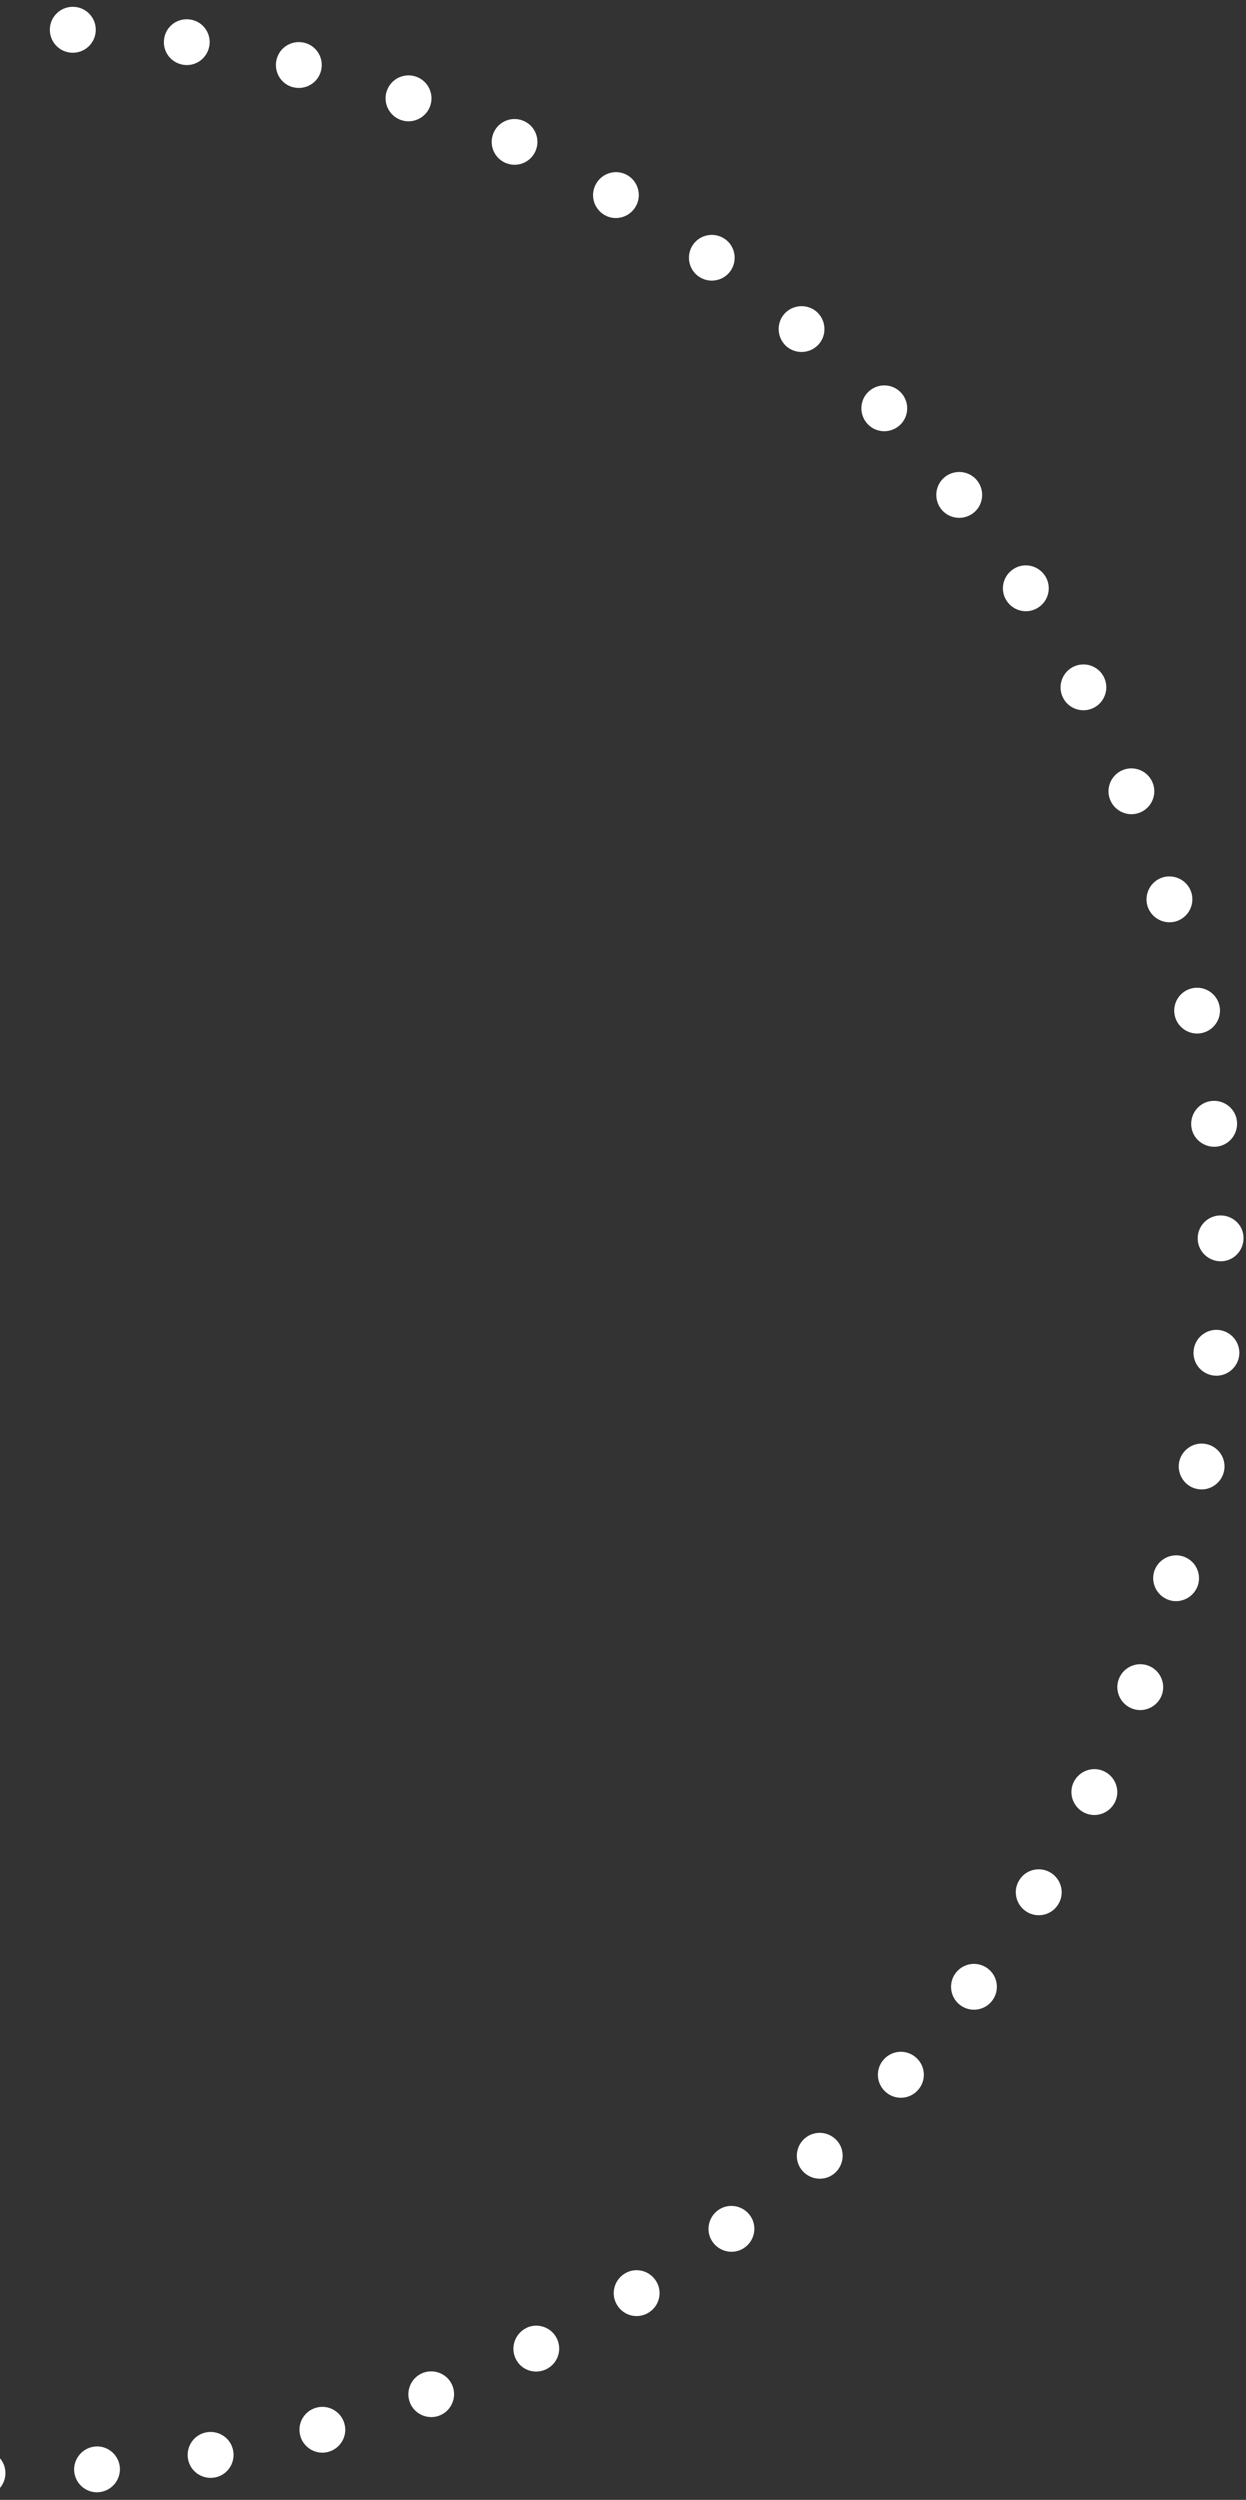 <svg width="182" height="365" viewBox="0 0 182 365" fill="none" xmlns="http://www.w3.org/2000/svg">
<rect x="0" y="0" width="182" height="365" fill="#333333" stroke="none"/>
<path fill-rule="evenodd" clip-rule="evenodd" d="M-2.51 357.744C-4.362 357.721 -5.88 359.194 -5.902 361.047C-5.925 362.899 -4.452 364.416 -2.6 364.439C-0.747 364.461 0.77 362.988 0.792 361.136C0.815 359.283 -0.658 357.766 -2.51 357.744ZM13.914 357.208C12.084 357.364 10.701 358.971 10.835 360.823C10.991 362.653 12.598 364.037 14.428 363.881C16.28 363.725 17.641 362.118 17.507 360.265C17.351 358.435 15.744 357.052 13.914 357.208ZM-18.89 356.784C-20.72 356.583 -22.372 357.922 -22.572 359.752C-22.773 361.582 -21.434 363.234 -19.604 363.435C-17.774 363.635 -16.123 362.296 -15.922 360.466C-15.721 358.636 -17.06 356.985 -18.89 356.784ZM30.183 355.132C28.353 355.445 27.148 357.186 27.46 359.016C27.772 360.846 29.513 362.051 31.343 361.738C33.173 361.426 34.378 359.685 34.066 357.855C33.753 356.025 32.013 354.82 30.183 355.132ZM-35.114 354.284C-36.922 353.905 -38.684 355.088 -39.064 356.896C-39.421 358.703 -38.26 360.466 -36.453 360.846C-34.645 361.203 -32.882 360.042 -32.503 358.235C-32.146 356.427 -33.306 354.664 -35.114 354.284ZM46.205 351.539C44.42 352.03 43.371 353.86 43.862 355.646C44.353 357.431 46.206 358.48 47.968 357.989C49.754 357.498 50.803 355.646 50.312 353.883C49.821 352.097 47.968 351.048 46.205 351.539ZM-51.047 350.267C-52.81 349.732 -54.685 350.736 -55.221 352.499C-55.756 354.262 -54.752 356.137 -52.989 356.672C-51.226 357.208 -49.352 356.204 -48.816 354.441C-48.28 352.678 -49.285 350.803 -51.047 350.267ZM61.804 346.451C60.086 347.098 59.216 349.04 59.863 350.758C60.51 352.477 62.452 353.347 64.17 352.7C65.888 352.053 66.758 350.111 66.111 348.393C65.464 346.674 63.523 345.804 61.804 346.451ZM-66.513 344.777C-68.231 344.085 -70.172 344.889 -70.886 346.607C-71.601 348.326 -70.775 350.267 -69.057 350.981C-67.338 351.673 -65.397 350.87 -64.683 349.151C-63.991 347.433 -64.794 345.491 -66.513 344.777ZM76.868 339.912C75.216 340.738 74.525 342.724 75.328 344.398C76.131 346.072 78.14 346.741 79.813 345.915C81.465 345.09 82.156 343.103 81.331 341.43C80.527 339.778 78.497 339.086 76.845 339.912H76.868ZM-81.397 337.837C-83.026 336.988 -85.057 337.613 -85.905 339.243C-86.753 340.872 -86.128 342.903 -84.499 343.751C-82.87 344.599 -80.839 343.974 -79.969 342.345C-79.099 340.715 -79.746 338.685 -81.375 337.837H-81.397ZM91.239 331.967C89.677 332.927 89.164 335.002 90.146 336.564C91.105 338.149 93.18 338.64 94.743 337.658C96.327 336.698 96.818 334.623 95.836 333.061C94.876 331.498 92.801 330.985 91.239 331.967ZM-95.546 329.557C-97.085 328.553 -99.161 328.977 -100.165 330.539C-101.169 332.079 -100.745 334.154 -99.183 335.181C-97.643 336.185 -95.568 335.739 -94.541 334.199C-93.537 332.659 -93.984 330.583 -95.523 329.557H-95.546ZM104.829 322.75C103.357 323.866 103.044 325.964 104.16 327.437C105.276 328.91 107.374 329.222 108.846 328.106C110.319 326.99 110.632 324.893 109.516 323.42C108.4 321.947 106.302 321.634 104.829 322.75ZM-108.891 319.96C-110.341 318.822 -112.439 319.068 -113.599 320.496C-114.737 321.947 -114.514 324.044 -113.064 325.205C-111.613 326.343 -109.515 326.098 -108.355 324.669C-107.217 323.219 -107.462 321.121 -108.891 319.96ZM117.483 312.283C116.121 313.533 116.01 315.653 117.26 317.014C118.509 318.376 120.629 318.487 121.991 317.238C123.352 315.988 123.463 313.868 122.214 312.506C120.964 311.145 118.844 311.033 117.483 312.283ZM-121.276 309.181C-122.615 307.909 -124.735 307.954 -126.007 309.293C-127.279 310.632 -127.234 312.752 -125.895 314.024C-124.556 315.296 -122.436 315.251 -121.164 313.912C-119.892 312.573 -119.937 310.453 -121.276 309.181ZM129.109 300.678C127.86 302.04 127.949 304.16 129.332 305.409C130.694 306.659 132.814 306.57 134.063 305.186C135.313 303.825 135.224 301.705 133.84 300.455C132.479 299.205 130.359 299.295 129.109 300.678ZM-132.59 297.286C-133.795 295.902 -135.915 295.746 -137.321 296.951C-138.705 298.156 -138.861 300.276 -137.656 301.682C-136.451 303.088 -134.331 303.222 -132.925 302.017C-131.541 300.812 -131.385 298.692 -132.59 297.286ZM139.598 288.069C138.482 289.542 138.772 291.64 140.245 292.755C141.718 293.871 143.815 293.581 144.931 292.108C146.047 290.635 145.757 288.538 144.284 287.422C142.811 286.306 140.713 286.596 139.598 288.069ZM-142.766 284.409C-143.837 282.914 -145.935 282.557 -147.43 283.628C-148.926 284.699 -149.283 286.797 -148.211 288.292C-147.14 289.787 -145.042 290.144 -143.547 289.073C-142.052 288.002 -141.695 285.904 -142.766 284.409ZM148.881 274.522C147.899 276.084 148.39 278.16 149.975 279.142C151.537 280.102 153.612 279.633 154.572 278.048C155.554 276.486 155.063 274.411 153.478 273.429C151.916 272.469 149.841 272.938 148.881 274.522ZM-151.693 270.617C-152.63 269.032 -154.683 268.474 -156.267 269.412C-157.874 270.349 -158.41 272.402 -157.473 273.987C-156.535 275.571 -154.482 276.129 -152.898 275.192C-151.291 274.254 -150.755 272.201 -151.693 270.617ZM156.848 260.172C156.022 261.824 156.714 263.832 158.366 264.658C160.017 265.484 162.025 264.792 162.851 263.14C163.677 261.489 162.985 259.48 161.334 258.655C159.682 257.829 157.674 258.521 156.848 260.172ZM-159.28 256.066C-160.061 254.392 -162.047 253.656 -163.721 254.437C-165.395 255.218 -166.131 257.204 -165.35 258.878C-164.569 260.552 -162.583 261.288 -160.909 260.507C-159.235 259.726 -158.499 257.74 -159.28 256.066ZM163.431 245.13C162.762 246.849 163.632 248.79 165.35 249.46C167.069 250.129 169.01 249.259 169.68 247.541C170.349 245.822 169.479 243.881 167.761 243.211C166.042 242.542 164.101 243.412 163.431 245.13ZM-165.462 240.868C-166.064 239.127 -167.983 238.212 -169.724 238.814C-171.465 239.439 -172.379 241.336 -171.755 243.077C-171.13 244.818 -169.233 245.733 -167.492 245.13C-165.752 244.505 -164.837 242.608 -165.462 240.868ZM168.564 229.531C168.073 231.316 169.122 233.146 170.885 233.659C172.67 234.15 174.5 233.101 175.013 231.338C175.504 229.553 174.478 227.723 172.692 227.209C170.907 226.718 169.077 227.767 168.564 229.531ZM-170.193 225.134C-170.639 223.349 -172.446 222.255 -174.254 222.701C-176.039 223.148 -177.133 224.978 -176.687 226.763C-176.24 228.549 -174.41 229.642 -172.625 229.196C-170.84 228.749 -169.746 226.919 -170.193 225.134ZM172.224 213.529C171.911 215.337 173.116 217.1 174.924 217.412C176.732 217.747 178.472 216.519 178.807 214.712C179.142 212.882 177.914 211.141 176.107 210.829C174.299 210.494 172.559 211.721 172.224 213.529ZM-173.428 209.043C-173.696 207.213 -175.415 205.963 -177.244 206.231C-179.074 206.499 -180.324 208.217 -180.056 210.047C-179.789 211.877 -178.07 213.127 -176.24 212.859C-174.41 212.592 -173.16 210.873 -173.428 209.043ZM174.344 197.237C174.188 199.09 175.549 200.696 177.401 200.853C179.231 201.009 180.86 199.625 181.016 197.795C181.172 195.965 179.789 194.336 177.959 194.18C176.107 194.024 174.5 195.407 174.344 197.237ZM-175.124 192.707C-175.236 190.855 -176.82 189.449 -178.65 189.56C-180.503 189.672 -181.908 191.256 -181.797 193.086C-181.685 194.939 -180.101 196.345 -178.271 196.233C-176.419 196.121 -175.013 194.537 -175.124 192.707ZM174.946 180.834C174.946 182.686 176.486 184.159 178.316 184.159C180.168 184.159 181.641 182.619 181.641 180.767C181.641 178.915 180.101 177.442 178.249 177.464C176.397 177.486 174.924 179.004 174.946 180.834ZM-175.303 176.281C-175.236 174.429 -176.686 172.889 -178.539 172.822C-180.391 172.755 -181.931 174.206 -181.998 176.058C-182.065 177.91 -180.614 179.45 -178.762 179.517C-176.91 179.584 -175.37 178.134 -175.303 176.281ZM174.009 164.431C174.188 166.261 175.839 167.6 177.691 167.421C179.521 167.243 180.86 165.591 180.681 163.739C180.503 161.909 178.852 160.57 176.999 160.748C175.169 160.927 173.83 162.578 174.009 164.431ZM-173.964 159.923C-173.718 158.093 -175.013 156.419 -176.865 156.173C-178.695 155.928 -180.369 157.222 -180.614 159.075C-180.86 160.905 -179.565 162.578 -177.713 162.824C-175.883 163.069 -174.209 161.775 -173.964 159.923ZM171.577 148.206C171.934 150.014 173.697 151.197 175.504 150.84C177.312 150.482 178.494 148.719 178.137 146.912C177.78 145.104 176.017 143.921 174.21 144.278C172.402 144.635 171.22 146.398 171.577 148.206ZM-171.085 143.765C-170.684 141.957 -171.799 140.172 -173.607 139.77C-175.415 139.368 -177.2 140.484 -177.601 142.292C-178.003 144.1 -176.887 145.885 -175.08 146.287C-173.272 146.688 -171.487 145.573 -171.085 143.765ZM167.604 132.271C168.14 134.035 169.992 135.039 171.777 134.526C173.54 133.99 174.545 132.138 174.031 130.352C173.496 128.589 171.644 127.585 169.858 128.098C168.095 128.634 167.091 130.486 167.604 132.271ZM-166.711 127.942C-166.131 126.179 -167.091 124.304 -168.854 123.724C-170.617 123.144 -172.513 124.103 -173.071 125.866C-173.652 127.63 -172.692 129.527 -170.929 130.084C-169.166 130.665 -167.269 129.705 -166.711 127.942ZM162.159 116.783C162.851 118.502 164.815 119.327 166.511 118.636C168.229 117.944 169.055 115.98 168.363 114.284C167.671 112.565 165.708 111.74 164.012 112.431C162.293 113.123 161.468 115.087 162.159 116.783ZM-160.864 112.61C-160.128 110.914 -160.909 108.95 -162.583 108.191C-164.279 107.455 -166.242 108.213 -166.979 109.909C-167.715 111.606 -166.934 113.57 -165.261 114.306C-163.565 115.043 -161.601 114.261 -160.864 112.588V112.61ZM155.286 101.898C156.134 103.549 158.165 104.174 159.794 103.326C161.423 102.478 162.07 100.447 161.222 98.818C160.374 97.166 158.343 96.541 156.714 97.389C155.085 98.237 154.438 100.268 155.286 101.898ZM-153.589 97.88C-152.697 96.274 -153.277 94.22 -154.906 93.328C-156.513 92.435 -158.566 93.015 -159.458 94.644C-160.351 96.251 -159.771 98.305 -158.164 99.197C-156.557 100.09 -154.504 99.51 -153.612 97.88H-153.589ZM147.029 87.704C148.033 89.266 150.109 89.712 151.648 88.708C153.21 87.704 153.657 85.628 152.653 84.088C151.649 82.526 149.573 82.08 148.033 83.084C146.471 84.088 146.025 86.164 147.029 87.704ZM-144.975 83.91C-143.927 82.392 -144.328 80.294 -145.846 79.268C-147.363 78.219 -149.461 78.621 -150.51 80.138C-151.559 81.656 -151.157 83.754 -149.64 84.78C-148.122 85.829 -146.024 85.427 -144.975 83.91ZM137.478 74.336C138.616 75.786 140.736 76.032 142.186 74.894C143.637 73.755 143.882 71.635 142.744 70.185C141.606 68.734 139.486 68.489 138.036 69.627C136.585 70.765 136.34 72.885 137.478 74.336ZM-135.09 70.81C-133.907 69.381 -134.108 67.283 -135.536 66.1C-136.964 64.918 -139.062 65.119 -140.244 66.547C-141.427 67.975 -141.226 70.073 -139.798 71.256C-138.37 72.439 -136.272 72.238 -135.09 70.81ZM126.744 61.927C128.016 63.266 130.136 63.311 131.475 62.039C132.814 60.767 132.858 58.647 131.586 57.307C130.314 55.968 128.194 55.924 126.855 57.196C125.516 58.468 125.472 60.588 126.744 61.927ZM-124.021 58.669C-122.704 57.352 -122.704 55.232 -124.021 53.938C-125.337 52.643 -127.458 52.621 -128.752 53.938C-130.069 55.232 -130.069 57.374 -128.752 58.669C-127.458 59.986 -125.315 59.986 -124.021 58.669ZM114.872 50.568C116.255 51.773 118.375 51.639 119.603 50.255C120.808 48.872 120.674 46.751 119.29 45.524C117.907 44.319 115.787 44.453 114.559 45.837C113.354 47.22 113.488 49.34 114.872 50.568ZM-111.881 47.622C-110.453 46.439 -110.252 44.319 -111.435 42.913C-112.617 41.485 -114.715 41.284 -116.143 42.467C-117.572 43.649 -117.772 45.77 -116.59 47.175C-115.407 48.604 -113.287 48.805 -111.881 47.622ZM102.018 40.346C103.513 41.418 105.61 41.083 106.682 39.587C107.753 38.092 107.418 35.995 105.923 34.923C104.428 33.852 102.33 34.187 101.259 35.682C100.188 37.177 100.523 39.275 102.018 40.346ZM-98.759 37.735C-97.242 36.686 -96.84 34.611 -97.889 33.093C-98.938 31.576 -101.013 31.174 -102.531 32.223C-104.048 33.272 -104.45 35.347 -103.401 36.865C-102.352 38.382 -100.277 38.784 -98.759 37.735ZM88.271 31.375C89.855 32.312 91.909 31.776 92.846 30.17C93.783 28.585 93.248 26.532 91.663 25.595C90.079 24.657 88.026 25.193 87.088 26.8C86.151 28.384 86.686 30.437 88.271 31.375ZM-84.789 29.121C-83.183 28.228 -82.58 26.197 -83.473 24.568C-84.365 22.939 -86.396 22.359 -88.025 23.251C-89.632 24.144 -90.234 26.175 -89.342 27.804C-88.449 29.433 -86.418 30.013 -84.789 29.121ZM73.743 23.742C75.417 24.523 77.403 23.809 78.184 22.136C78.965 20.462 78.251 18.475 76.577 17.694C74.904 16.913 72.918 17.627 72.137 19.301C71.356 20.975 72.07 22.961 73.743 23.742ZM-70.061 21.867C-68.365 21.131 -67.584 19.167 -68.32 17.471C-69.056 15.775 -71.02 14.994 -72.716 15.73C-74.412 16.467 -75.193 18.453 -74.457 20.127C-73.721 21.823 -71.734 22.604 -70.061 21.867ZM58.546 17.516C60.287 18.141 62.206 17.226 62.831 15.485C63.456 13.744 62.541 11.825 60.8 11.2C59.059 10.575 57.14 11.49 56.515 13.231C55.891 14.972 56.806 16.891 58.546 17.516ZM-54.73 16.043C-52.967 15.463 -52.007 13.588 -52.587 11.825C-53.168 10.062 -55.042 9.102 -56.805 9.682C-58.568 10.263 -59.528 12.16 -58.947 13.9C-58.367 15.663 -56.47 16.623 -54.73 16.043ZM42.836 12.74C44.621 13.186 46.451 12.115 46.897 10.307C47.344 8.522 46.273 6.692 44.465 6.245C42.68 5.799 40.85 6.87 40.403 8.678C39.957 10.463 41.028 12.293 42.813 12.74H42.836ZM-38.885 11.669C-37.078 11.267 -35.962 9.481 -36.364 7.674C-36.765 5.866 -38.573 4.728 -40.358 5.152C-42.166 5.554 -43.304 7.361 -42.88 9.147C-42.478 10.954 -40.671 12.093 -38.885 11.669ZM26.768 9.459C28.598 9.749 30.294 8.499 30.584 6.669C30.874 4.839 29.625 3.121 27.795 2.853C25.965 2.563 24.247 3.813 23.979 5.643C23.689 7.473 24.938 9.169 26.768 9.459ZM-22.729 8.812C-20.899 8.566 -19.604 6.893 -19.828 5.063C-20.073 3.233 -21.747 1.938 -23.577 2.161C-25.407 2.407 -26.701 4.081 -26.478 5.911C-26.232 7.741 -24.559 9.035 -22.729 8.812ZM10.433 7.696C12.285 7.808 13.87 6.402 13.981 4.549C14.093 2.697 12.687 1.112 10.835 1.001C8.982 0.889 7.398 2.295 7.286 4.148C7.175 6 8.581 7.584 10.433 7.696ZM-6.371 7.495C-4.519 7.428 -3.068 5.888 -3.135 4.036C-3.202 2.184 -4.742 0.733 -6.594 0.8C-8.446 0.867 -9.897 2.407 -9.83 4.259C-9.763 6.112 -8.223 7.562 -6.371 7.495Z" fill="white"/>
</svg>
